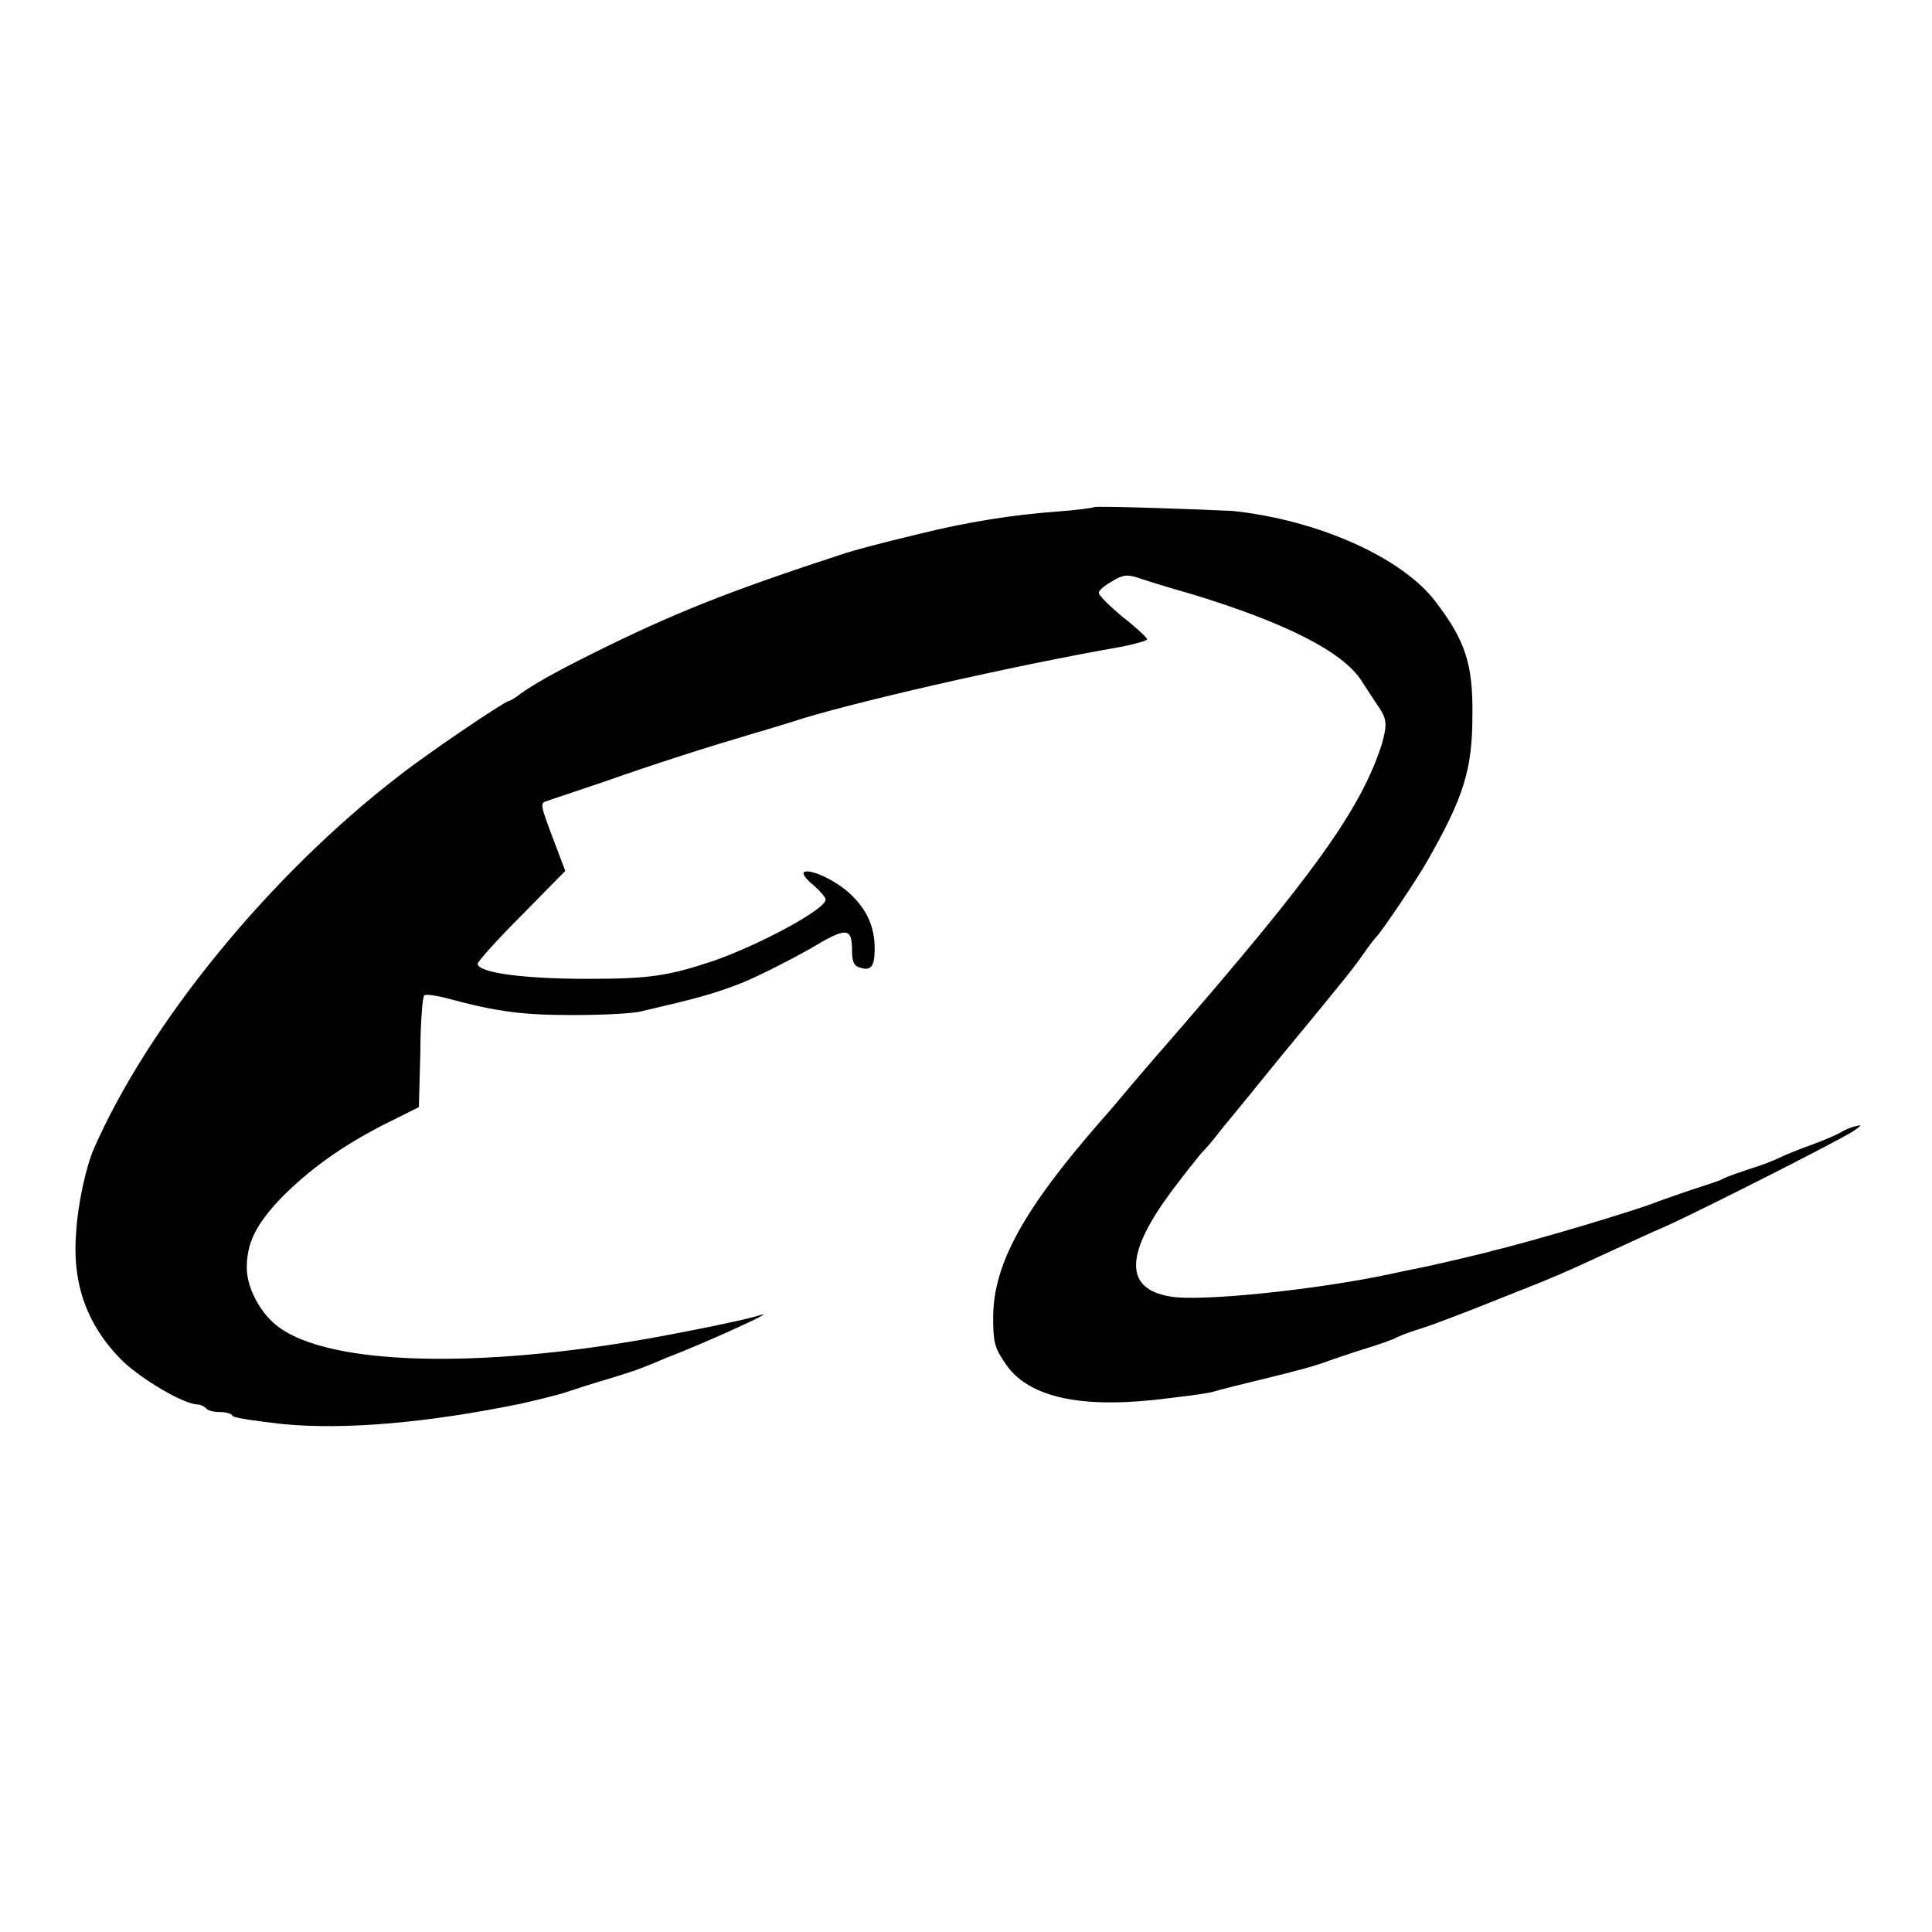 <?xml version="1.0" encoding="utf-8"?>
<!-- Svg Vector Icons : http://www.onlinewebfonts.com/icon -->
<!DOCTYPE svg PUBLIC "-//W3C//DTD SVG 1.1//EN" "http://www.w3.org/Graphics/SVG/1.1/DTD/svg11.dtd">
<svg version="1.1" xmlns="http://www.w3.org/2000/svg" xmlns:xlink="http://www.w3.org/1999/xlink" x="0px" y="0px" viewBox="0 0 256 256" enable-background="new 0 0 256 256" xml:space="preserve">
<g> <path fill="#000000" d="M145,67.2c-0.2,0.1-2.4,0.4-5.1,0.6c-5.6,0.4-11.9,1.4-17.9,2.9c-5.9,1.4-8.7,2.2-10,2.6 c-15.3,5-22.7,7.9-33.9,13.5c-4.8,2.4-7.4,3.9-9.1,5.1c-0.7,0.6-1.5,1-1.6,1c-0.5,0-10.7,6.9-14.4,9.8 c-17.2,13.2-33.3,32.9-40.6,49.6c-1,2.3-2.1,7.3-2.3,10.9c-0.6,7,1.5,12.5,6.1,17.1c2.6,2.5,8.2,5.8,10,5.8c0.4,0,0.9,0.3,1.1,0.5 c0.2,0.3,1,0.5,1.8,0.5c0.8,0,1.6,0.2,1.7,0.5c0.2,0.3,3.2,0.7,6.7,1.1c8.3,0.8,19.3-0.2,31.5-2.7c2.2-0.5,4.6-1.1,5.3-1.3 c0.7-0.2,3-1,5-1.6c2.1-0.6,4.2-1.3,4.8-1.5c0.6-0.2,2.4-0.9,4-1.6c5-1.9,15.6-6.7,12.5-5.7c-1.6,0.5-7.2,1.7-14.3,3 c-23,4.1-42.4,3.6-49.3-1.4c-2.4-1.7-4.3-5.2-4.3-7.9c0-3.3,1.2-5.7,4.4-9.1c3.7-3.8,8.1-7,13.8-9.9l4.6-2.3l0.2-7.2 c0-4,0.3-7.4,0.5-7.6c0.2-0.2,1.6,0,3.1,0.4c6.7,1.8,10,2.2,16.7,2.2c3.8,0,7.9-0.2,9-0.5c7.3-1.7,9.6-2.3,13.4-3.8 c2.4-1,6.3-3,8.8-4.4c5-3,5.7-3,5.7,0.2c0,1.5,0.3,2,1,2.2c1.5,0.5,2-0.1,2-2.5c0-3-1.1-5.3-3.4-7.4c-2-1.8-5.4-3.3-6-2.7 c-0.2,0.2,0.4,1,1.3,1.7c0.9,0.8,1.6,1.6,1.6,1.9c0,1.3-8.8,6-14.8,8.1c-6,2-8.4,2.4-16.8,2.4c-8.4,0-14.5-0.8-14.5-2 c0-0.3,2.6-3.2,5.8-6.4l5.8-5.9l-1.4-3.7c-2-5.3-2-5.3-0.9-5.6c0.5-0.2,3.9-1.3,7.4-2.5c6.8-2.4,13.4-4.5,19.8-6.4 c2.1-0.6,4.3-1.3,5-1.5c7.1-2.4,29.4-7.5,43.8-10c1.9-0.4,3.4-0.8,3.4-1c0-0.2-1.5-1.6-3.3-3c-1.8-1.5-3.2-2.9-3.1-3.2 c0.1-0.4,0.9-1,1.8-1.5c1.3-0.8,1.9-0.9,3.2-0.5c0.9,0.3,4,1.3,6.9,2.1c12.6,3.8,20.4,7.7,22.9,11.6c0.8,1.2,1.8,2.8,2.3,3.5 c1.1,1.6,1.1,2.4,0.4,4.9c-2.8,8.7-9.1,17.4-28.2,39.4c-2.2,2.5-4.4,5.1-5,5.8c-0.6,0.7-2.4,2.9-4.1,4.8 c-10.3,11.8-14.2,19-14.2,26c0,3.2,0.2,4,1.5,5.9c2.8,4.4,9.3,6.1,19.8,5c3.4-0.4,6.9-0.8,7.9-1.1c1-0.3,3.8-1,6.3-1.6 c4.5-1.1,7.2-1.8,9-2.5c0.6-0.2,2.6-0.9,4.5-1.5c2-0.6,4-1.3,4.5-1.6c0.6-0.3,2-0.8,3.3-1.2c1.3-0.4,5.8-2.1,10-3.8 c8.1-3.2,8.3-3.3,14.8-6.3c2.2-1,5.6-2.6,7.5-3.4c5.3-2.4,23.8-11.8,25-12.7c1.1-0.8,1.1-0.8-0.1-0.5c-0.7,0.2-1.5,0.6-1.8,0.8 c-0.3,0.2-1.9,0.9-3.5,1.5c-1.7,0.6-3.7,1.4-4.5,1.8c-0.8,0.4-2.6,1.1-4,1.5c-1.4,0.5-3,1-3.5,1.3c-0.5,0.3-2.5,0.9-4.3,1.5 c-1.8,0.6-3.7,1.3-4.3,1.5c-2.3,1-16.7,5.3-21.8,6.5c-1,0.3-2.8,0.7-4,1c-1.3,0.3-3.4,0.8-4.8,1.1c-1.4,0.3-3.5,0.7-4.8,1 c-9.8,2.1-25.2,3.7-29.2,3c-6.2-1-6.1-5.7,0.4-14.3c1.5-2,3.1-4,3.6-4.6c0.6-0.6,1.8-2,2.7-3.2c1-1.2,4.6-5.6,8-9.8 c9-10.9,9.6-11.7,11-13.7c0.7-1,1.4-1.9,1.6-2.1c0.5-0.4,5.3-7.5,6.6-9.8c5-8.7,6.1-12.4,6.1-19.5c0.1-6.9-1-10-4.9-15.1 c-4.4-5.8-15.5-10.8-26.9-12C159.2,67.5,145.2,67,145,67.2L145,67.2z"/></g>
</svg>